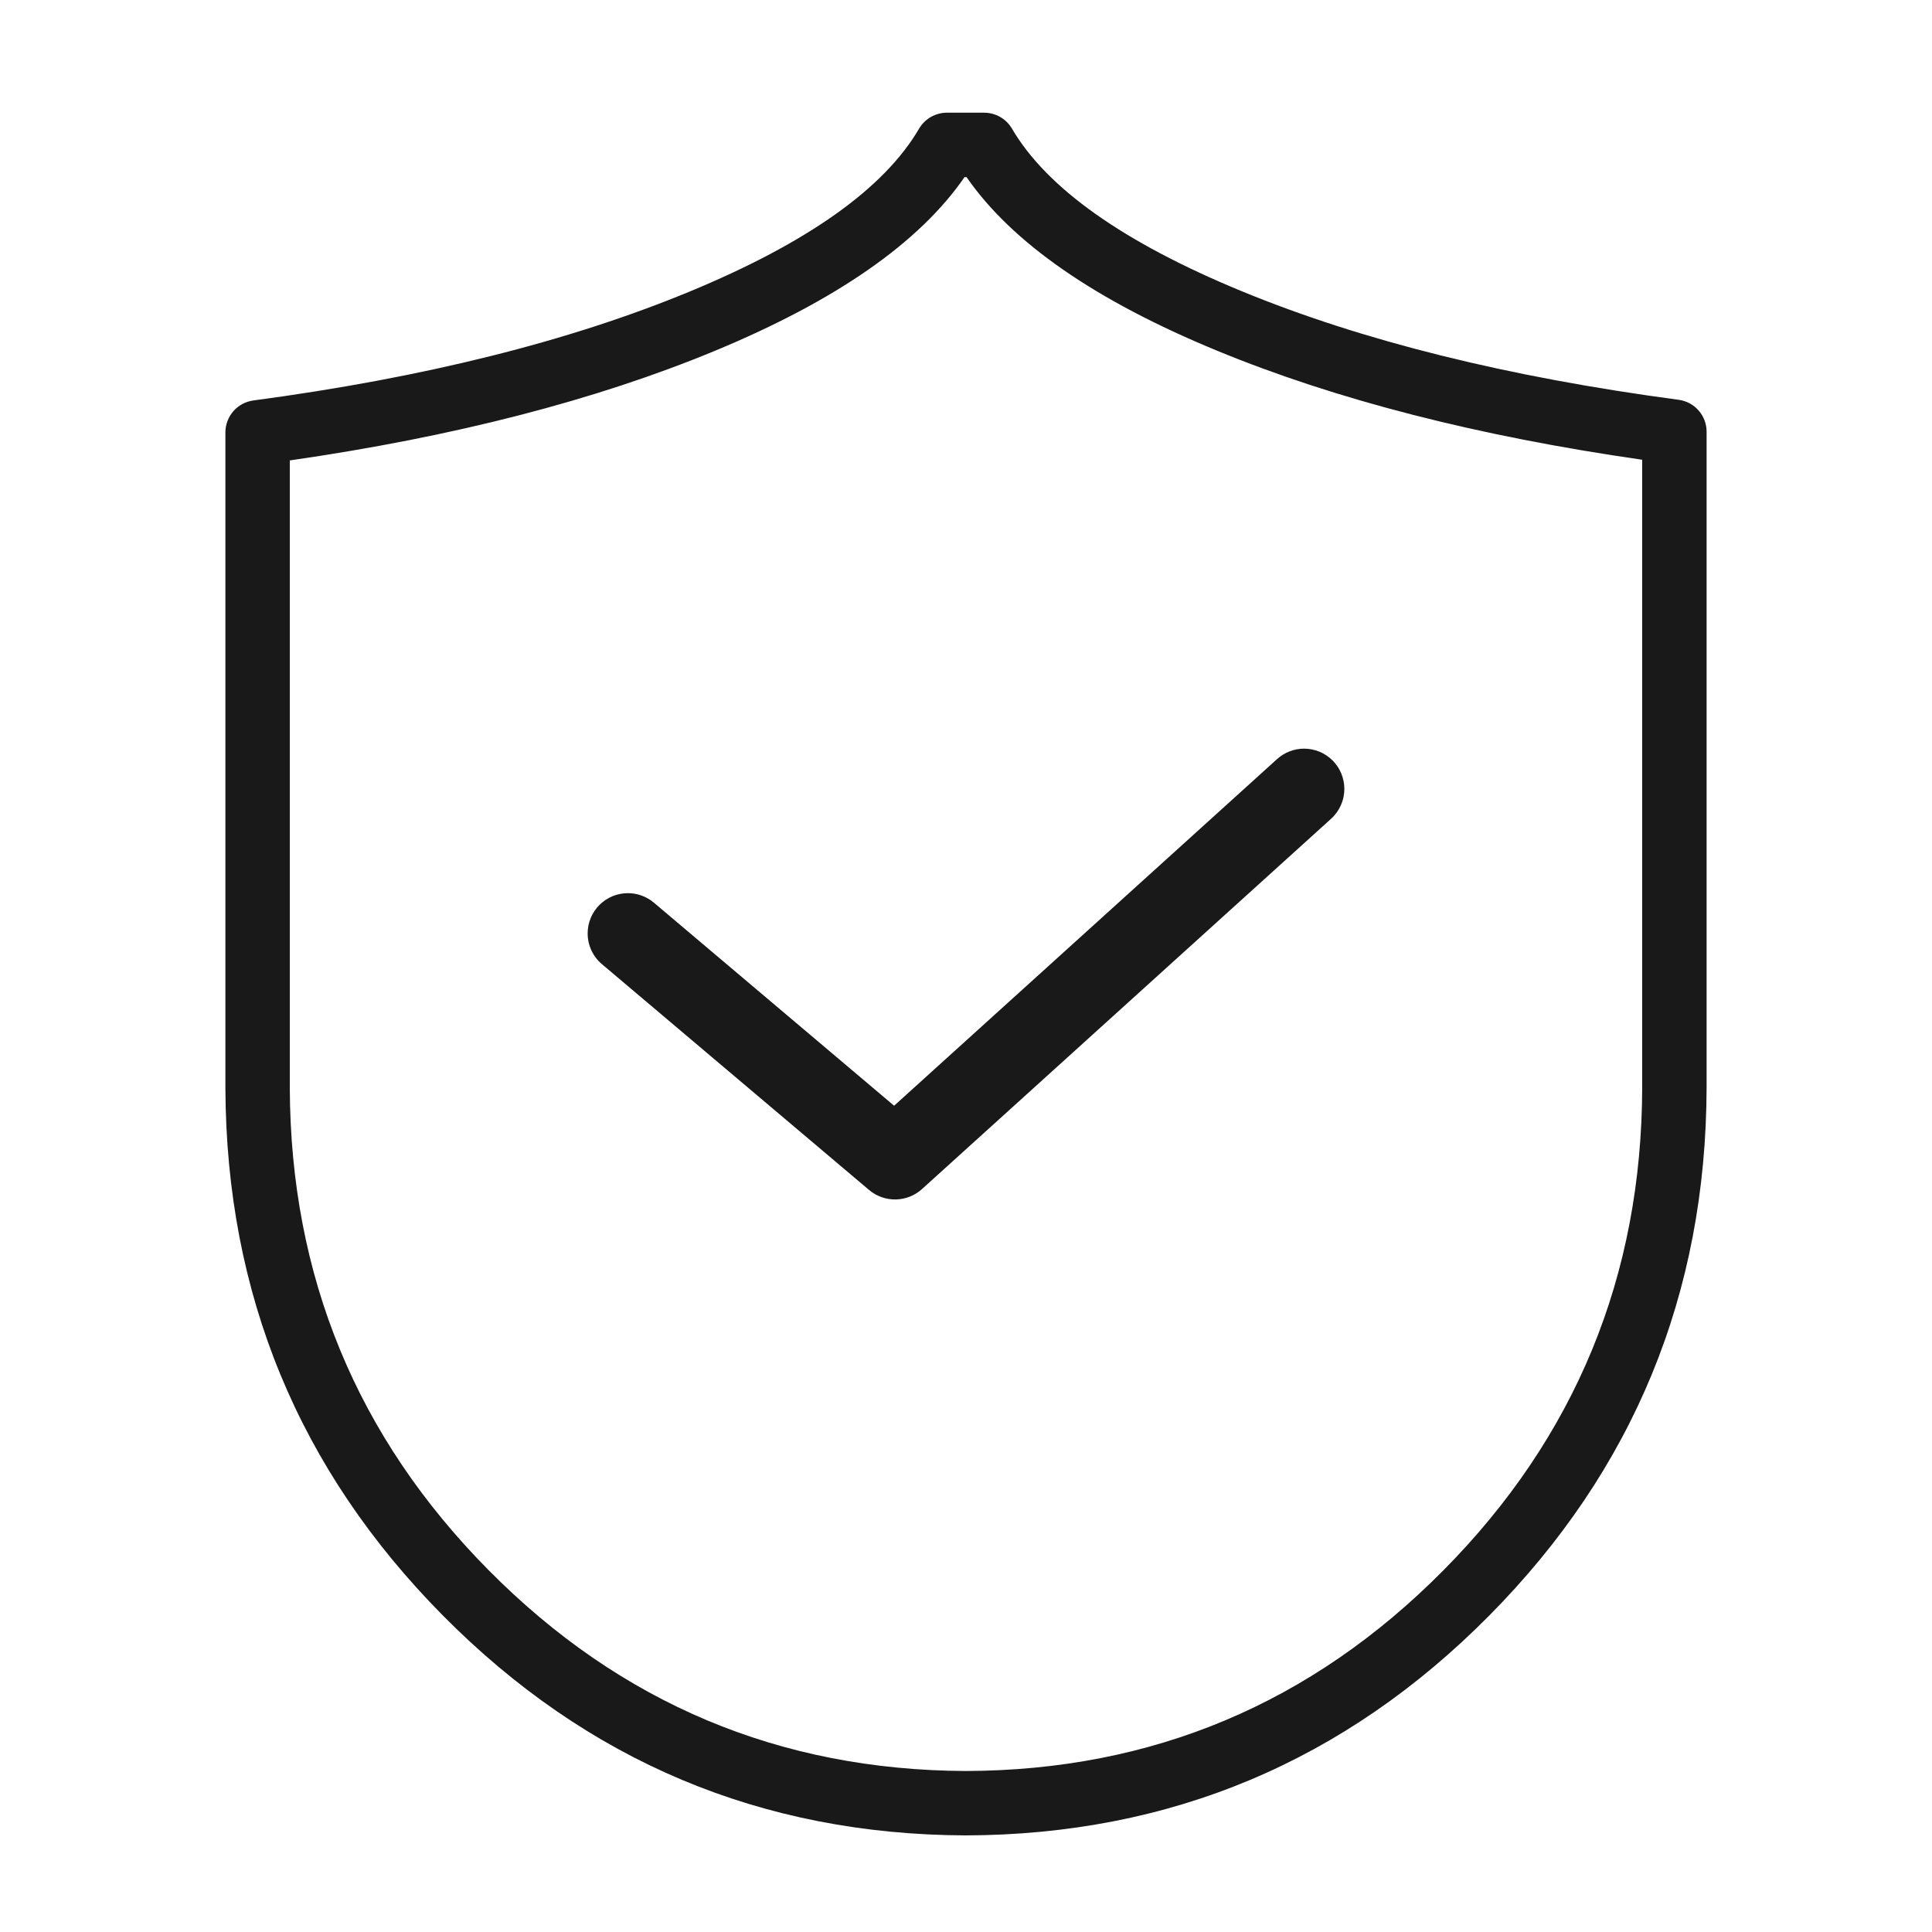 <svg xmlns="http://www.w3.org/2000/svg" xmlns:xlink="http://www.w3.org/1999/xlink" fill="none" version="1.1" width="120" height="120" viewBox="0 0 120 120"><defs><mask id="master_svg0_502_798" style="mask-type:alpha" maskUnits="objectBoundingBox"><g><rect x="0" y="0" width="120" height="120" rx="0" fill="#FFFFFF" fill-opacity="1"/></g></mask></defs><g><g mask="url(#master_svg0_502_798)"><g><g><path d="M82.678,50.853Q82.872,50.678,83.025,50.465Q83.179,50.253,83.285,50.014Q83.391,49.774,83.446,49.518Q83.5,49.262,83.5,49Q83.5,48.877,83.488,48.755Q83.476,48.633,83.452,48.512Q83.428,48.392,83.392,48.274Q83.357,48.157,83.31,48.043Q83.263,47.93,83.205,47.822Q83.147,47.713,83.079,47.611Q83.01,47.509,82.933,47.414Q82.855,47.319,82.768,47.232Q82.681,47.145,82.586,47.068Q82.491,46.99,82.389,46.921Q82.287,46.853,82.178,46.795Q82.07,46.737,81.957,46.69Q81.843,46.643,81.726,46.608Q81.608,46.572,81.488,46.548Q81.367,46.524,81.245,46.512Q81.123,46.5,81,46.5Q80.769,46.5,80.543,46.542Q80.316,46.584,80.101,46.667Q79.886,46.75,79.69,46.871Q79.493,46.992,79.322,47.147L79.321,47.148L55.535,68.679L40.615,56.067L40.614,56.066Q40.446,55.924,40.256,55.814Q40.066,55.704,39.859,55.628Q39.653,55.552,39.436,55.514Q39.22,55.476,39,55.476Q38.877,55.476,38.755,55.488Q38.633,55.5,38.512,55.524Q38.392,55.548,38.274,55.583Q38.157,55.619,38.043,55.666Q37.93,55.713,37.822,55.771Q37.713,55.829,37.611,55.897Q37.509,55.965,37.414,56.043Q37.319,56.121,37.232,56.208Q37.145,56.295,37.067,56.39Q36.99,56.485,36.921,56.587Q36.853,56.689,36.795,56.797Q36.737,56.905,36.69,57.019Q36.643,57.132,36.608,57.25Q36.572,57.367,36.548,57.488Q36.524,57.608,36.512,57.731Q36.5,57.853,36.5,57.976Q36.5,58.248,36.559,58.514Q36.618,58.781,36.732,59.028Q36.847,59.275,37.012,59.492Q37.178,59.709,37.386,59.885L53.977,73.909Q54.063,73.982,54.155,74.046Q54.247,74.111,54.344,74.167Q54.442,74.223,54.544,74.27Q54.646,74.317,54.752,74.355Q54.858,74.393,54.966,74.421Q55.075,74.449,55.186,74.467Q55.297,74.485,55.409,74.493Q55.521,74.502,55.634,74.5Q55.746,74.498,55.858,74.486Q55.969,74.474,56.08,74.452Q56.19,74.43,56.298,74.398Q56.405,74.366,56.51,74.325Q56.614,74.284,56.715,74.233Q56.815,74.183,56.911,74.123Q57.006,74.064,57.096,73.997Q57.186,73.929,57.269,73.853L82.677,50.855L82.678,50.853L82.678,50.853Z" fill-rule="evenodd" fill="#191919" fill-opacity="1"/></g><g><path d="M106,26.814Q106,26.724,105.992,26.634Q105.984,26.545,105.968,26.456Q105.952,26.368,105.928,26.281Q105.904,26.194,105.872,26.11Q105.84,26.026,105.801,25.945Q105.762,25.864,105.716,25.787Q105.67,25.71,105.617,25.637Q105.564,25.564,105.505,25.497Q105.445,25.429,105.38,25.367Q105.315,25.305,105.245,25.249Q105.174,25.193,105.099,25.143Q105.024,25.094,104.945,25.051Q104.865,25.009,104.783,24.974Q104.7,24.938,104.614,24.911Q104.529,24.883,104.441,24.863Q104.353,24.843,104.264,24.832Q88.34,22.71,77.115,18.083Q66.116,13.55,62.853,7.988Q62.787,7.876,62.708,7.773Q62.628,7.67,62.535,7.578Q62.443,7.487,62.339,7.408Q62.235,7.329,62.122,7.265Q62.009,7.2,61.889,7.15Q61.768,7.101,61.642,7.067Q61.517,7.034,61.388,7.017Q61.258,7,61.128,7L58.812,7Q58.681,7,58.552,7.017Q58.423,7.034,58.297,7.068Q58.171,7.101,58.05,7.151Q57.929,7.201,57.816,7.265Q57.703,7.33,57.599,7.41Q57.496,7.489,57.403,7.581Q57.31,7.672,57.231,7.776Q57.151,7.879,57.085,7.991Q53.835,13.556,42.845,18.106Q31.617,22.754,15.735,24.874Q15.646,24.886,15.559,24.906Q15.471,24.926,15.385,24.954Q15.3,24.981,15.217,25.016Q15.134,25.052,15.055,25.094Q14.976,25.137,14.9,25.186Q14.825,25.236,14.755,25.292Q14.685,25.348,14.619,25.41Q14.554,25.472,14.495,25.539Q14.436,25.607,14.383,25.68Q14.33,25.752,14.284,25.83Q14.238,25.907,14.199,25.988Q14.16,26.069,14.128,26.153Q14.096,26.237,14.072,26.324Q14.048,26.411,14.032,26.499Q14.016,26.588,14.008,26.677Q14,26.767,14,26.857L14,67.585Q14.073,86.773,27.508,100.341Q40.951,113.918,59.97,114Q79.034,113.945,92.498,100.347Q105.954,86.758,106,67.547L106,26.814ZM102,28.556Q86.673,26.35,75.59,21.781Q64.255,17.109,60.034,11L59.909,11Q55.7,17.113,44.375,21.802Q33.288,26.392,18,28.598L18,67.585Q18.066,85.121,30.35,97.527Q42.627,109.925,59.987,110Q77.361,109.949,89.655,97.533Q101.958,85.108,102,67.538L102,28.556Z" fill-rule="evenodd" fill="#191919" fill-opacity="1"/></g></g></g></g></svg>